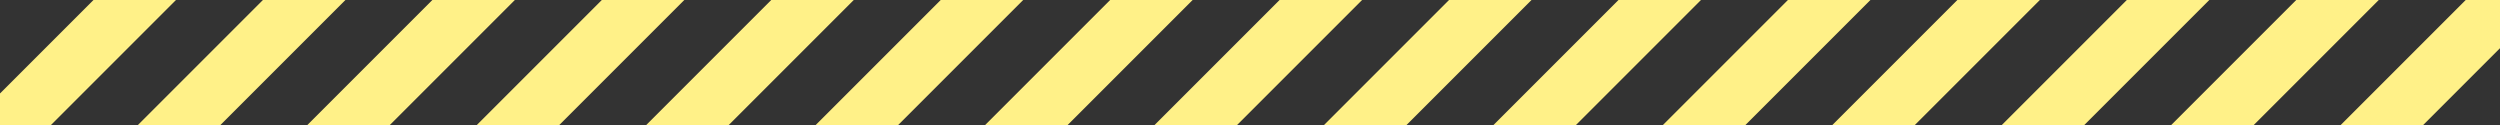 <svg xmlns="http://www.w3.org/2000/svg" xmlns:xlink="http://www.w3.org/1999/xlink" width="900" height="45" viewBox="0 0 900 45">
  <rect x="0" y="0" width="900" height="45" fill="#333333" stroke="none"/>
  <defs>
    <clipPath id="clip-path">
      <rect id="長方形_129" data-name="長方形 129" width="900" height="45" transform="translate(190 11293)" fill="#fff" stroke="#707070" stroke-width="1"/>
    </clipPath>
    <clipPath id="clip-path-2">
      <rect width="976.362" height="175.362" fill="none"/>
    </clipPath>
  </defs>
  <g id="マスクグループ_7" data-name="マスクグループ 7" transform="translate(-190 -11293)" clip-path="url(#clip-path)">
    <g id="リピートグリッド_5" data-name="リピートグリッド 5" transform="translate(122.319 11233.818)" clip-path="url(#clip-path-2)">
      <g transform="translate(-122.319 -11233.818)">
        <rect id="長方形_128" data-name="長方形 128" width="21" height="227" transform="translate(282.832 11233.818) rotate(45)" fill="#fff188"/>
      </g>
      <g transform="translate(-61.319 -11233.818)">
        <rect id="長方形_128-2" data-name="長方形 128" width="21" height="227" transform="translate(282.832 11233.818) rotate(45)" fill="#fff188"/>
      </g>
      <g transform="translate(-0.319 -11233.818)">
        <rect id="長方形_128-3" data-name="長方形 128" width="21" height="227" transform="translate(282.832 11233.818) rotate(45)" fill="#fff188"/>
      </g>
      <g transform="translate(60.681 -11233.818)">
        <rect id="長方形_128-4" data-name="長方形 128" width="21" height="227" transform="translate(282.832 11233.818) rotate(45)" fill="#fff188"/>
      </g>
      <g transform="translate(121.681 -11233.818)">
        <rect id="長方形_128-5" data-name="長方形 128" width="21" height="227" transform="translate(282.832 11233.818) rotate(45)" fill="#fff188"/>
      </g>
      <g transform="translate(182.681 -11233.818)">
        <rect id="長方形_128-6" data-name="長方形 128" width="21" height="227" transform="translate(282.832 11233.818) rotate(45)" fill="#fff188"/>
      </g>
      <g transform="translate(243.681 -11233.818)">
        <rect id="長方形_128-7" data-name="長方形 128" width="21" height="227" transform="translate(282.832 11233.818) rotate(45)" fill="#fff188"/>
      </g>
      <g transform="translate(304.681 -11233.818)">
        <rect id="長方形_128-8" data-name="長方形 128" width="21" height="227" transform="translate(282.832 11233.818) rotate(45)" fill="#fff188"/>
      </g>
      <g transform="translate(365.681 -11233.818)">
        <rect id="長方形_128-9" data-name="長方形 128" width="21" height="227" transform="translate(282.832 11233.818) rotate(45)" fill="#fff188"/>
      </g>
      <g transform="translate(426.681 -11233.818)">
        <rect id="長方形_128-10" data-name="長方形 128" width="21" height="227" transform="translate(282.832 11233.818) rotate(45)" fill="#fff188"/>
      </g>
      <g transform="translate(487.681 -11233.818)">
        <rect id="長方形_128-11" data-name="長方形 128" width="21" height="227" transform="translate(282.832 11233.818) rotate(45)" fill="#fff188"/>
      </g>
      <g transform="translate(548.681 -11233.818)">
        <rect id="長方形_128-12" data-name="長方形 128" width="21" height="227" transform="translate(282.832 11233.818) rotate(45)" fill="#fff188"/>
      </g>
      <g transform="translate(609.681 -11233.818)">
        <rect id="長方形_128-13" data-name="長方形 128" width="21" height="227" transform="translate(282.832 11233.818) rotate(45)" fill="#fff188"/>
      </g>
      <g transform="translate(670.681 -11233.818)">
        <rect id="長方形_128-14" data-name="長方形 128" width="21" height="227" transform="translate(282.832 11233.818) rotate(45)" fill="#fff188"/>
      </g>
      <g transform="translate(731.681 -11233.818)">
        <rect id="長方形_128-15" data-name="長方形 128" width="21" height="227" transform="translate(282.832 11233.818) rotate(45)" fill="#fff188"/>
      </g>
      <g transform="translate(792.681 -11233.818)">
        <rect id="長方形_128-16" data-name="長方形 128" width="21" height="227" transform="translate(282.832 11233.818) rotate(45)" fill="#fff188"/>
      </g>
      <g transform="translate(853.681 -11233.818)">
        <rect id="長方形_128-17" data-name="長方形 128" width="21" height="227" transform="translate(282.832 11233.818) rotate(45)" fill="#fff188"/>
      </g>
    </g>
  </g>
</svg>
